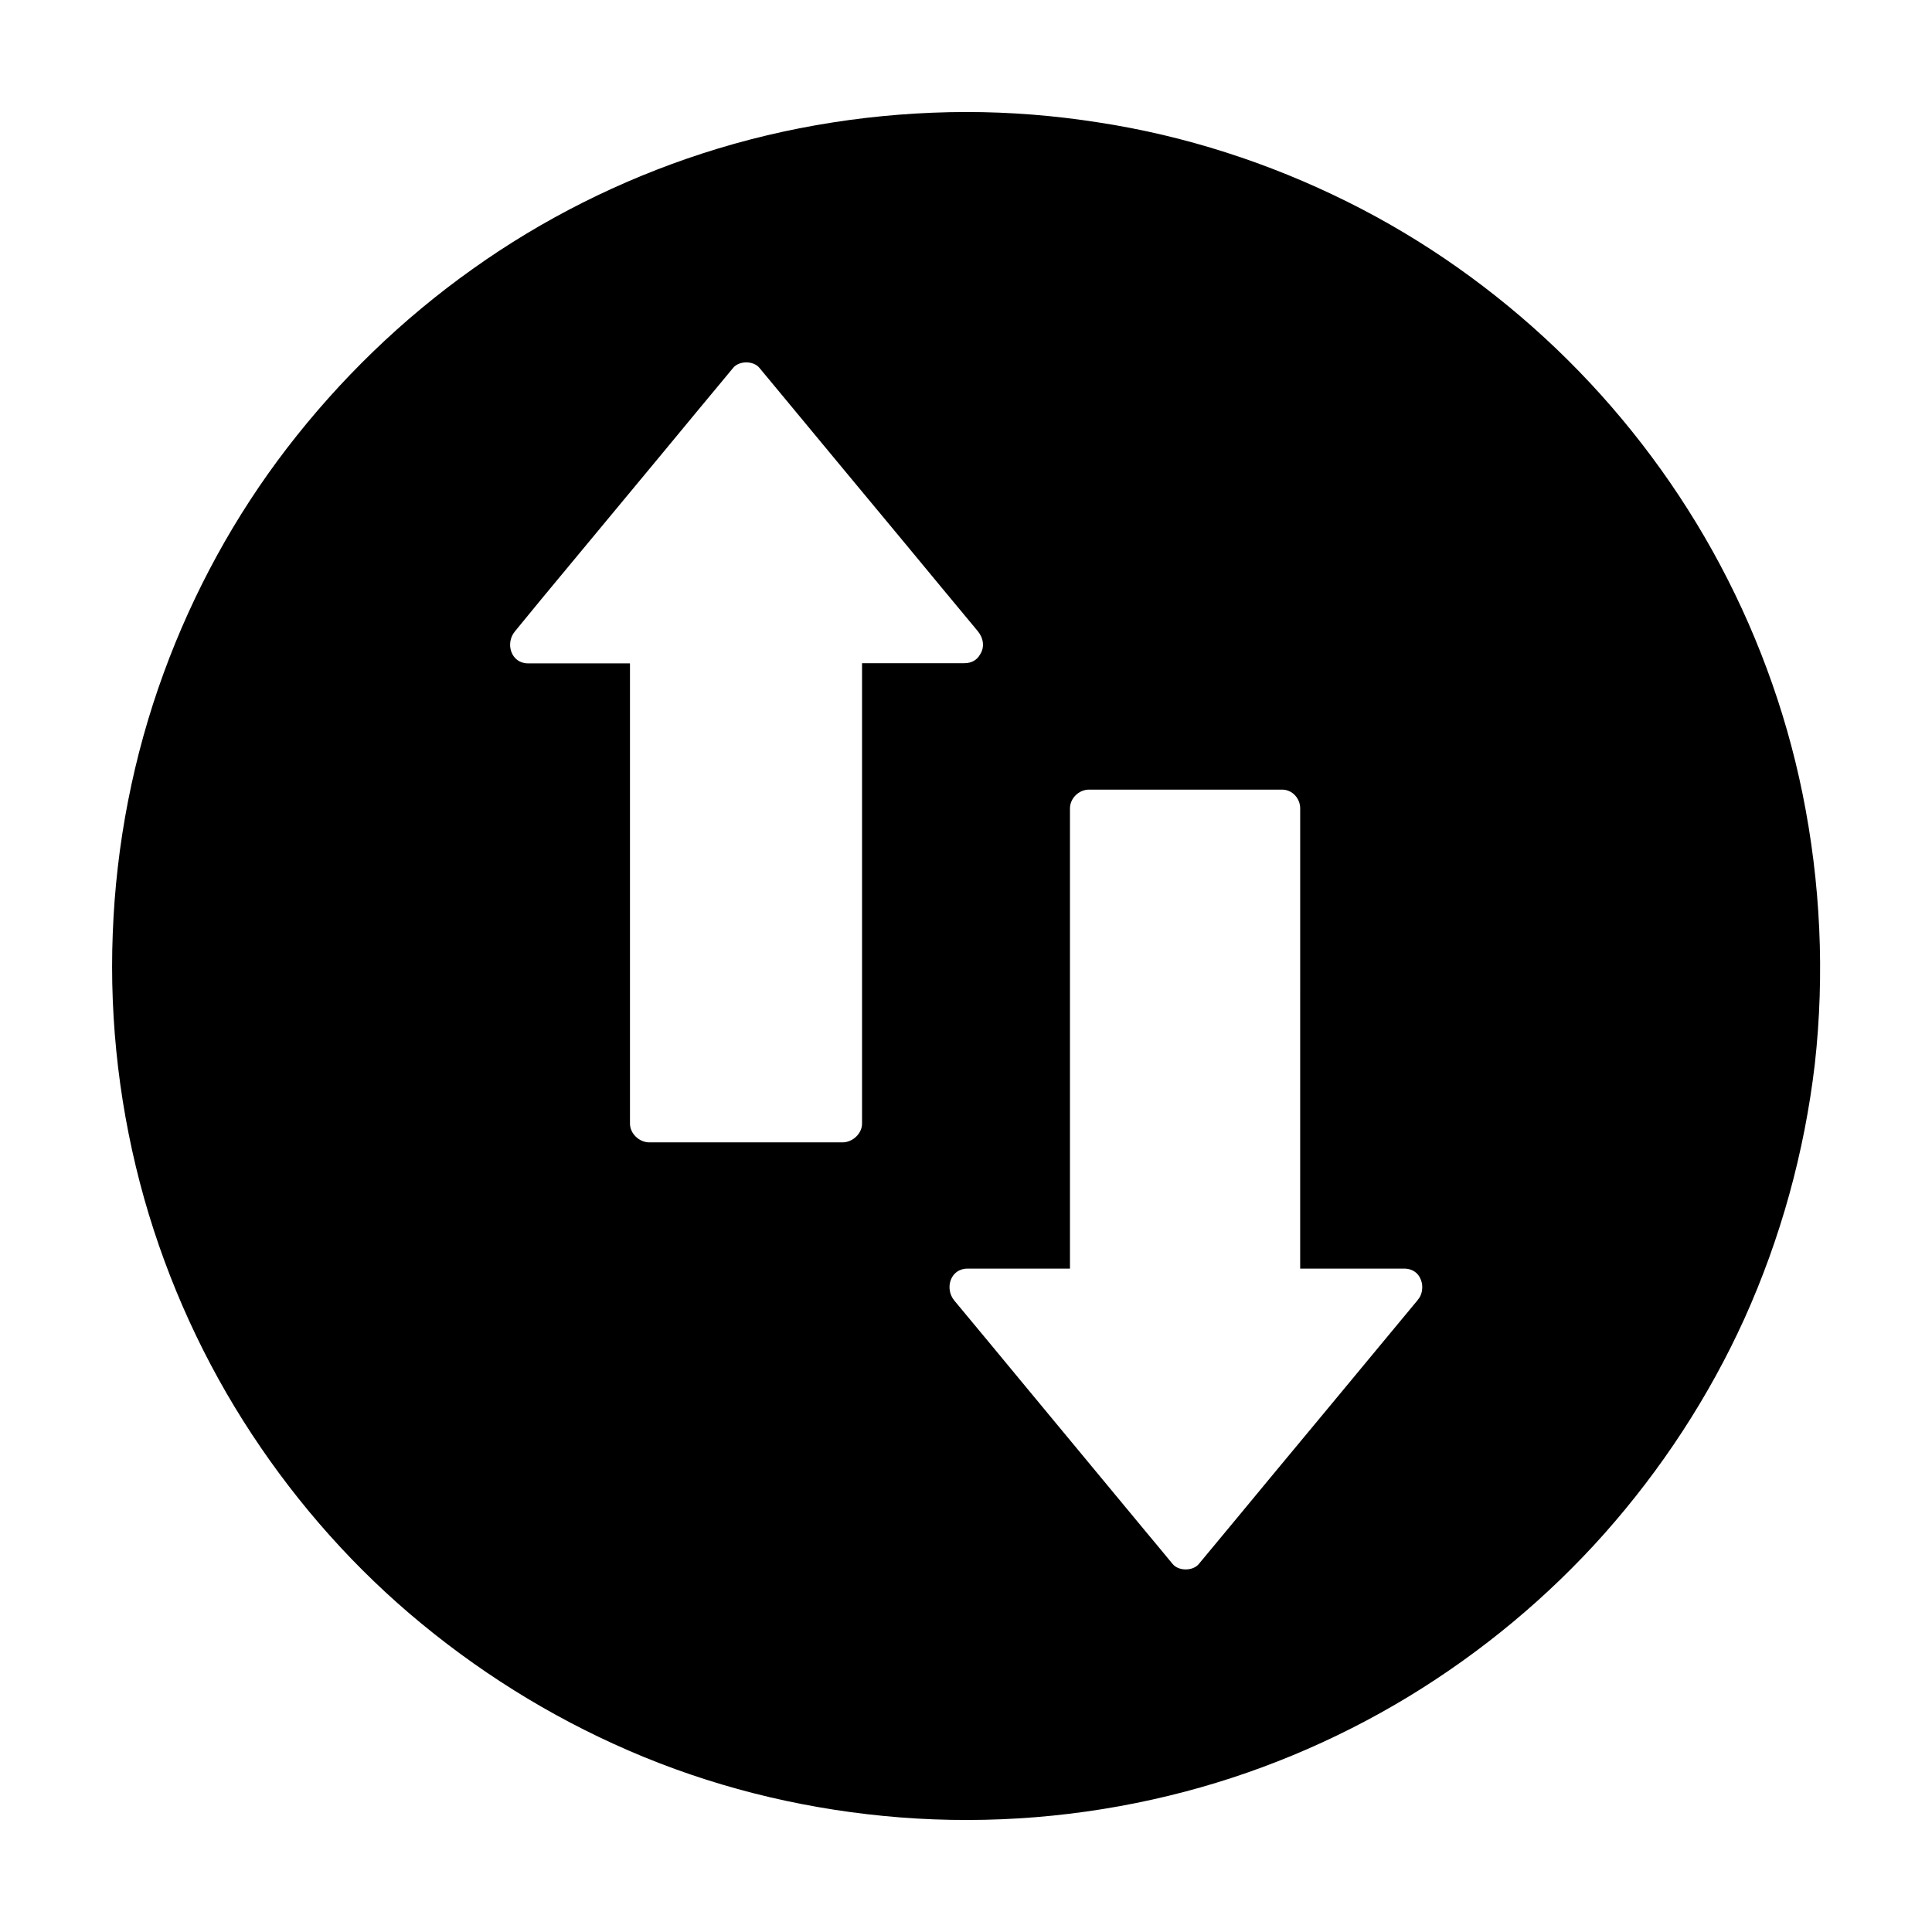 <?xml version="1.0" encoding="UTF-8"?>
<!-- Uploaded to: ICON Repo, www.svgrepo.com, Generator: ICON Repo Mixer Tools -->
<svg fill="#000000" width="800px" height="800px" version="1.1" viewBox="144 144 512 512" xmlns="http://www.w3.org/2000/svg">
 <path d="m621.7 354.39c-4.574-22.535-12.695-44.328-23.863-64.402-11.02-19.777-25.094-37.984-41.477-53.629-16.336-15.598-35.031-28.832-55.25-38.867-20.762-10.332-43.098-17.562-66.074-21.059-11.613-1.82-23.273-2.754-35.031-2.754-23.664 0.051-47.43 3.691-69.961 11.02-21.648 7.035-42.262 17.367-60.812 30.602-18.695 13.285-35.18 29.273-49.152 47.43-13.875 18.055-24.848 38.18-32.668 59.531-8.117 22.141-12.645 45.559-13.531 69.078-0.934 23.664 1.918 47.578 8.363 70.406 6.25 22.043 15.891 43.199 28.535 62.387 12.398 18.844 27.551 35.867 44.969 50.184 17.809 14.66 37.59 26.566 58.941 35.324 21.598 8.855 44.574 14.168 67.848 15.988 23.863 1.871 48.02-0.098 71.289-5.758 22.336-5.41 43.887-14.367 63.566-26.32 19.238-11.711 36.852-26.32 51.809-43.148 15.105-17.023 27.699-36.262 37.098-56.973 9.645-21.402 15.891-44.082 18.648-67.453 2.656-23.812 1.527-48.07-3.246-71.586zm-249.25-34.59v121.97c0 2.656-2.508 4.969-5.164 4.969h-51.219c-2.656 0-5.117-2.312-5.117-4.969v-121.97h-27.012c-4.527 0-6.102-5.312-3.492-8.461 2.41-2.902 4.773-5.856 7.184-8.758 10.383-12.496 20.762-25.043 31.145-37.539 6.496-7.871 12.988-15.695 19.531-23.566 1.574-1.918 5.363-1.918 6.938 0 2.41 2.902 4.773 5.758 7.184 8.66 10.383 12.547 20.762 25.043 31.145 37.539 6.496 7.871 12.988 15.695 19.531 23.566 1.523 1.82 1.918 4.281 0.59 6.25-0.738 1.328-2.117 2.262-4.133 2.262h-27.109zm148.39 166.2v0.051c0 0.098-0.051 0.148-0.051 0.246-0.148 0.738-0.441 1.426-0.934 2.016-0.098 0.148-0.195 0.246-0.297 0.395-2.41 2.902-4.773 5.758-7.184 8.66-10.383 12.547-20.762 25.043-31.145 37.539-6.496 7.871-12.988 15.695-19.531 23.566-1.574 1.918-5.363 1.918-6.938 0-2.41-2.902-4.773-5.805-7.184-8.66-10.383-12.547-20.762-25.043-31.145-37.59-6.496-7.824-12.988-15.742-19.531-23.566-2.609-3.148-1.082-8.461 3.492-8.461h27.16v-121.97c0-2.656 2.363-4.969 5.019-4.969h51.219c2.656 0 4.773 2.312 4.773 4.969l-0.004 121.97h27.551c2.707 0 4.231 1.723 4.676 3.738 0 0.098 0.051 0.148 0.051 0.246 0.098 0.59 0.098 1.18 0 1.82z"/>
</svg>
